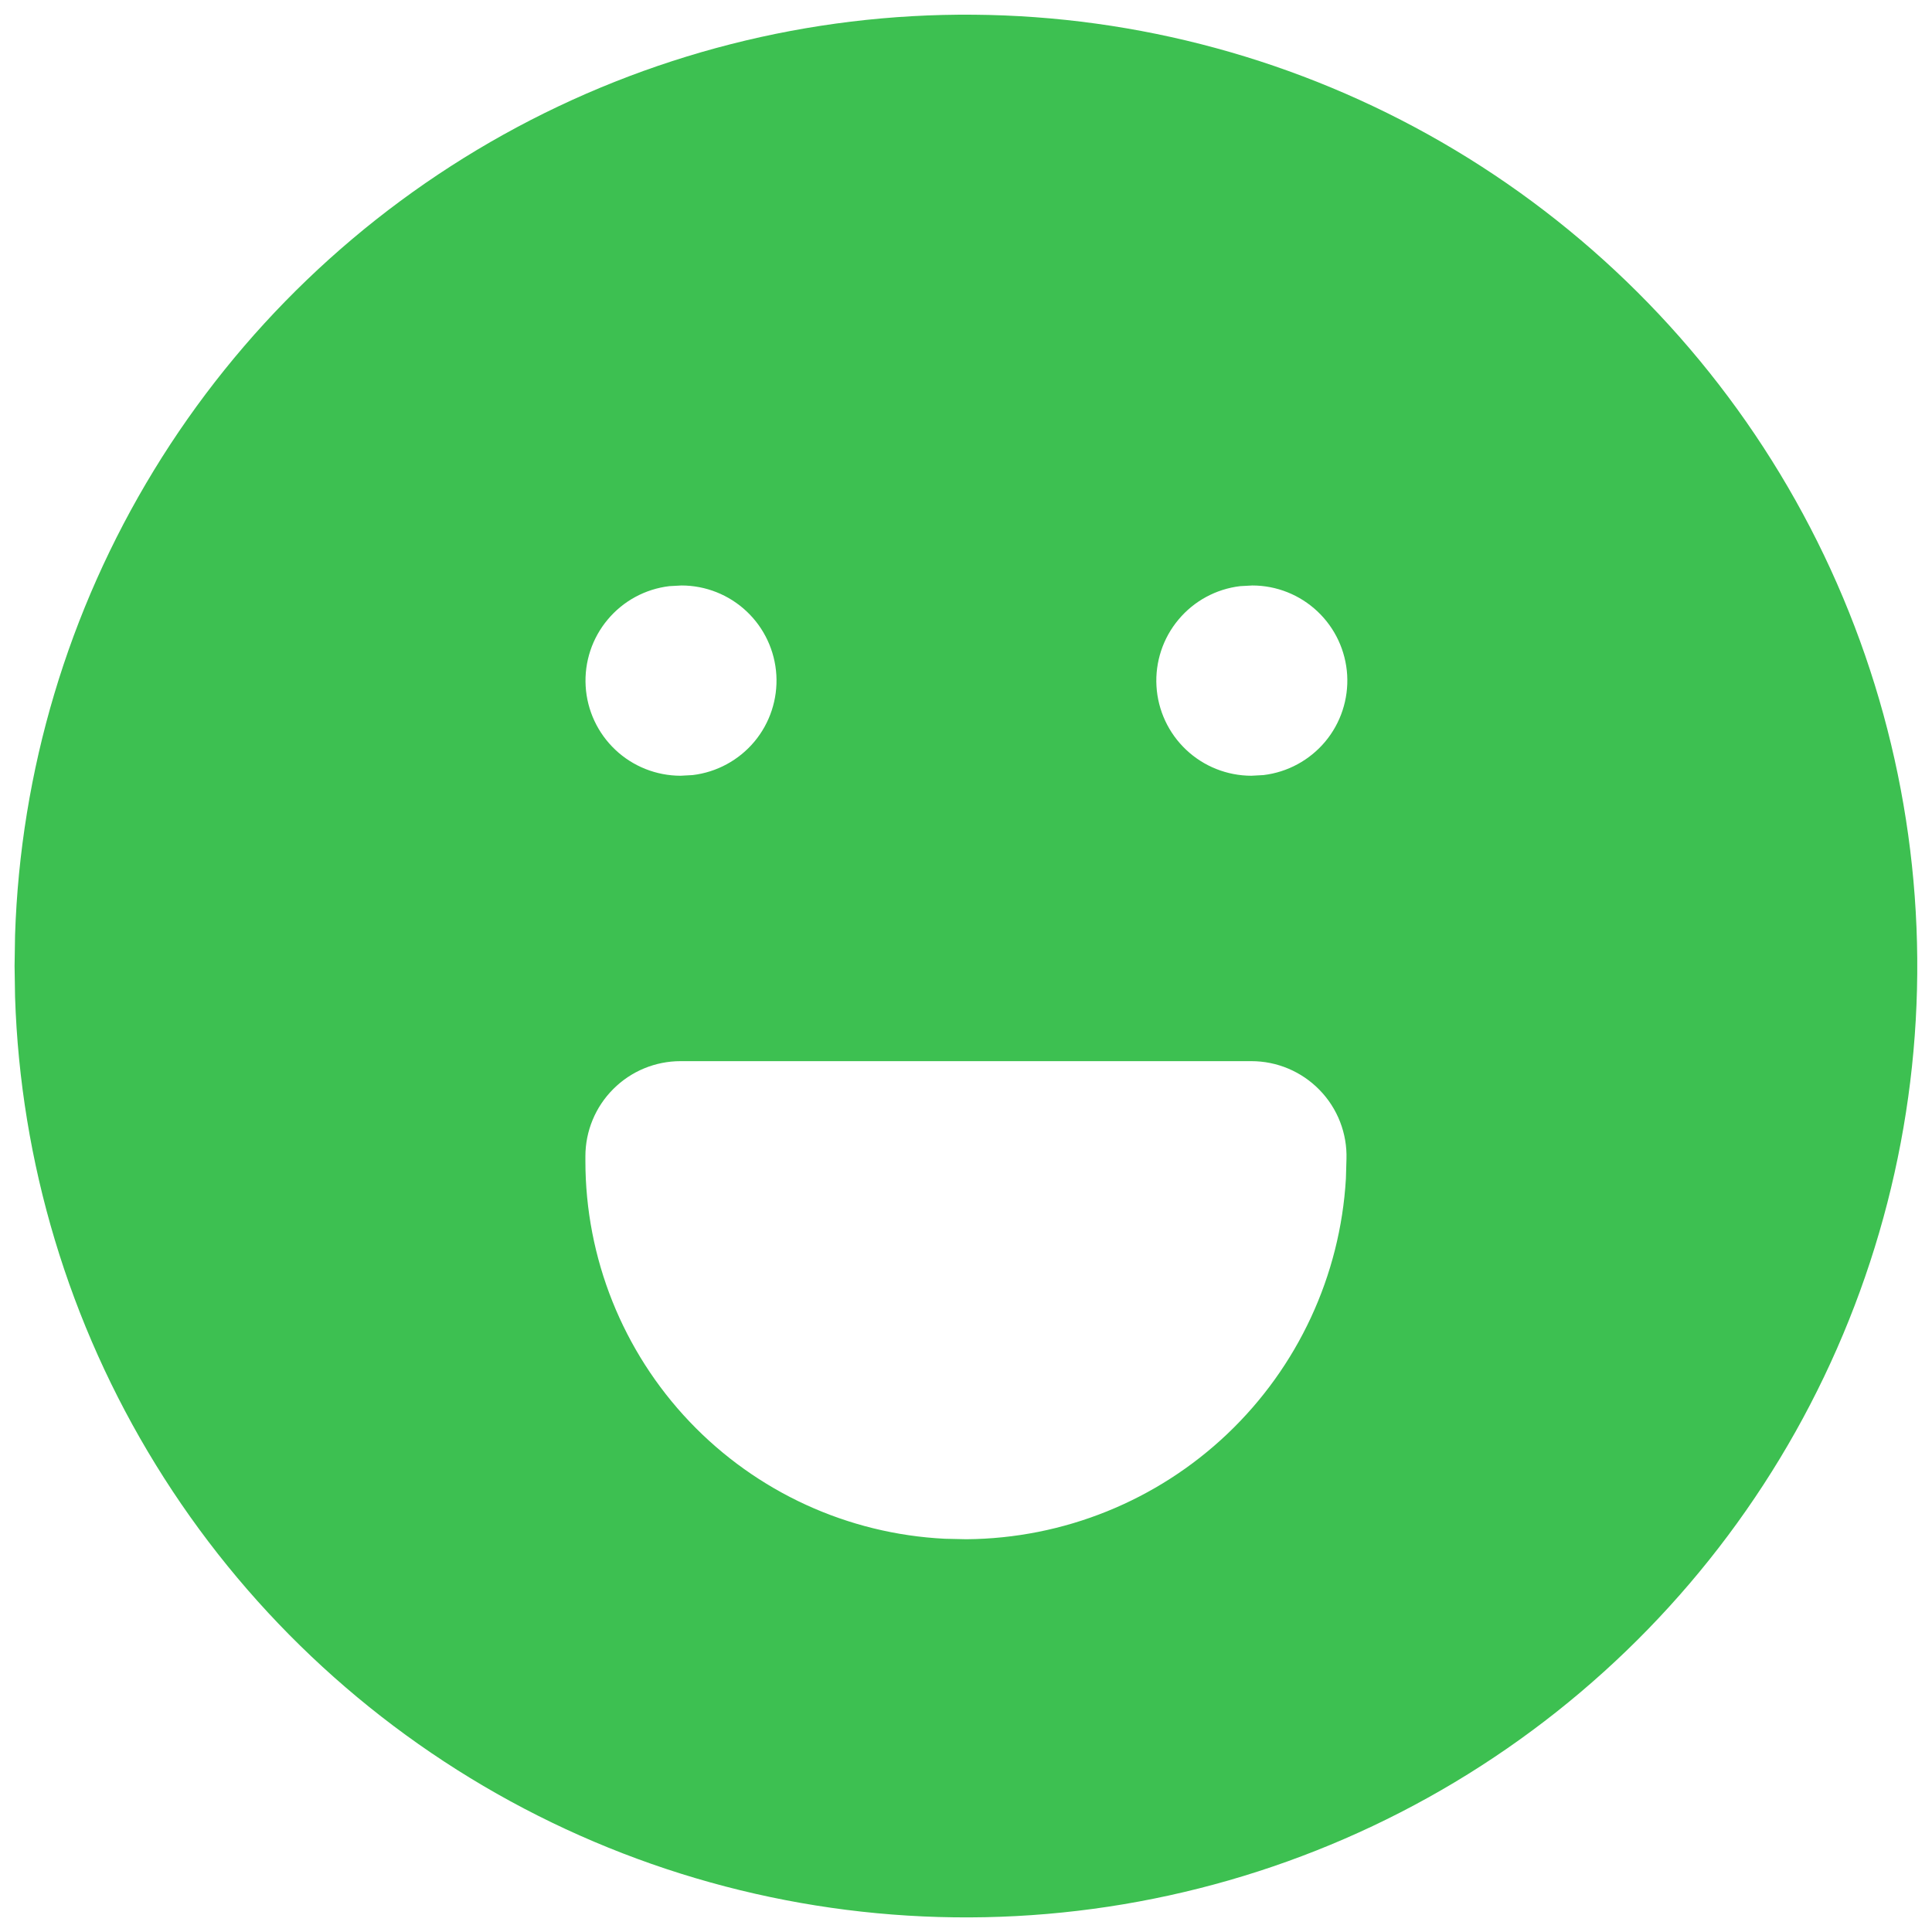 <svg xmlns="http://www.w3.org/2000/svg" width="44" height="44" viewBox="0 0 44 44" fill="none"><path d="M32.832 3.237C36.1 5.124 38.818 7.832 40.718 11.092C42.618 14.352 43.634 18.052 43.664 21.826C43.695 25.599 42.739 29.315 40.892 32.606C39.045 35.896 36.371 38.647 33.134 40.587C29.897 42.526 26.209 43.587 22.437 43.663C18.664 43.739 14.937 42.829 11.624 41.022C8.311 39.215 5.527 36.575 3.549 33.361C1.57 30.148 0.465 26.474 0.343 22.702L0.332 22L0.343 21.298C0.464 17.557 1.553 13.91 3.503 10.714C5.453 7.518 8.198 4.883 11.471 3.063C14.743 1.244 18.43 0.304 22.174 0.335C25.918 0.365 29.59 1.365 32.832 3.237ZM28.499 24.167H15.499C14.924 24.167 14.373 24.395 13.967 24.802C13.56 25.208 13.332 25.759 13.332 26.334V26.442C13.332 28.652 14.182 30.777 15.705 32.378C17.228 33.979 19.308 34.934 21.515 35.044L22.007 35.055C24.221 35.039 26.347 34.181 27.952 32.656C29.557 31.131 30.523 29.053 30.652 26.843L30.665 26.397C30.674 26.107 30.624 25.818 30.519 25.548C30.414 25.278 30.256 25.032 30.053 24.824C29.851 24.616 29.61 24.451 29.343 24.338C29.076 24.225 28.789 24.167 28.499 24.167ZM15.52 13.334L15.245 13.349C14.697 13.414 14.194 13.686 13.84 14.11C13.485 14.533 13.306 15.076 13.338 15.627C13.37 16.179 13.612 16.697 14.014 17.076C14.415 17.455 14.947 17.666 15.499 17.667L15.774 17.652C16.322 17.587 16.825 17.314 17.18 16.891C17.534 16.468 17.713 15.925 17.681 15.373C17.648 14.822 17.407 14.304 17.005 13.925C16.604 13.546 16.073 13.334 15.52 13.334ZM28.52 13.334L28.245 13.349C27.697 13.414 27.194 13.686 26.84 14.11C26.485 14.533 26.306 15.076 26.338 15.627C26.37 16.179 26.612 16.697 27.014 17.076C27.415 17.455 27.947 17.666 28.499 17.667L28.774 17.652C29.322 17.587 29.825 17.314 30.18 16.891C30.534 16.468 30.713 15.925 30.681 15.373C30.648 14.822 30.407 14.304 30.005 13.925C29.604 13.546 29.073 13.334 28.52 13.334Z" fill="#3DC051"></path></svg>